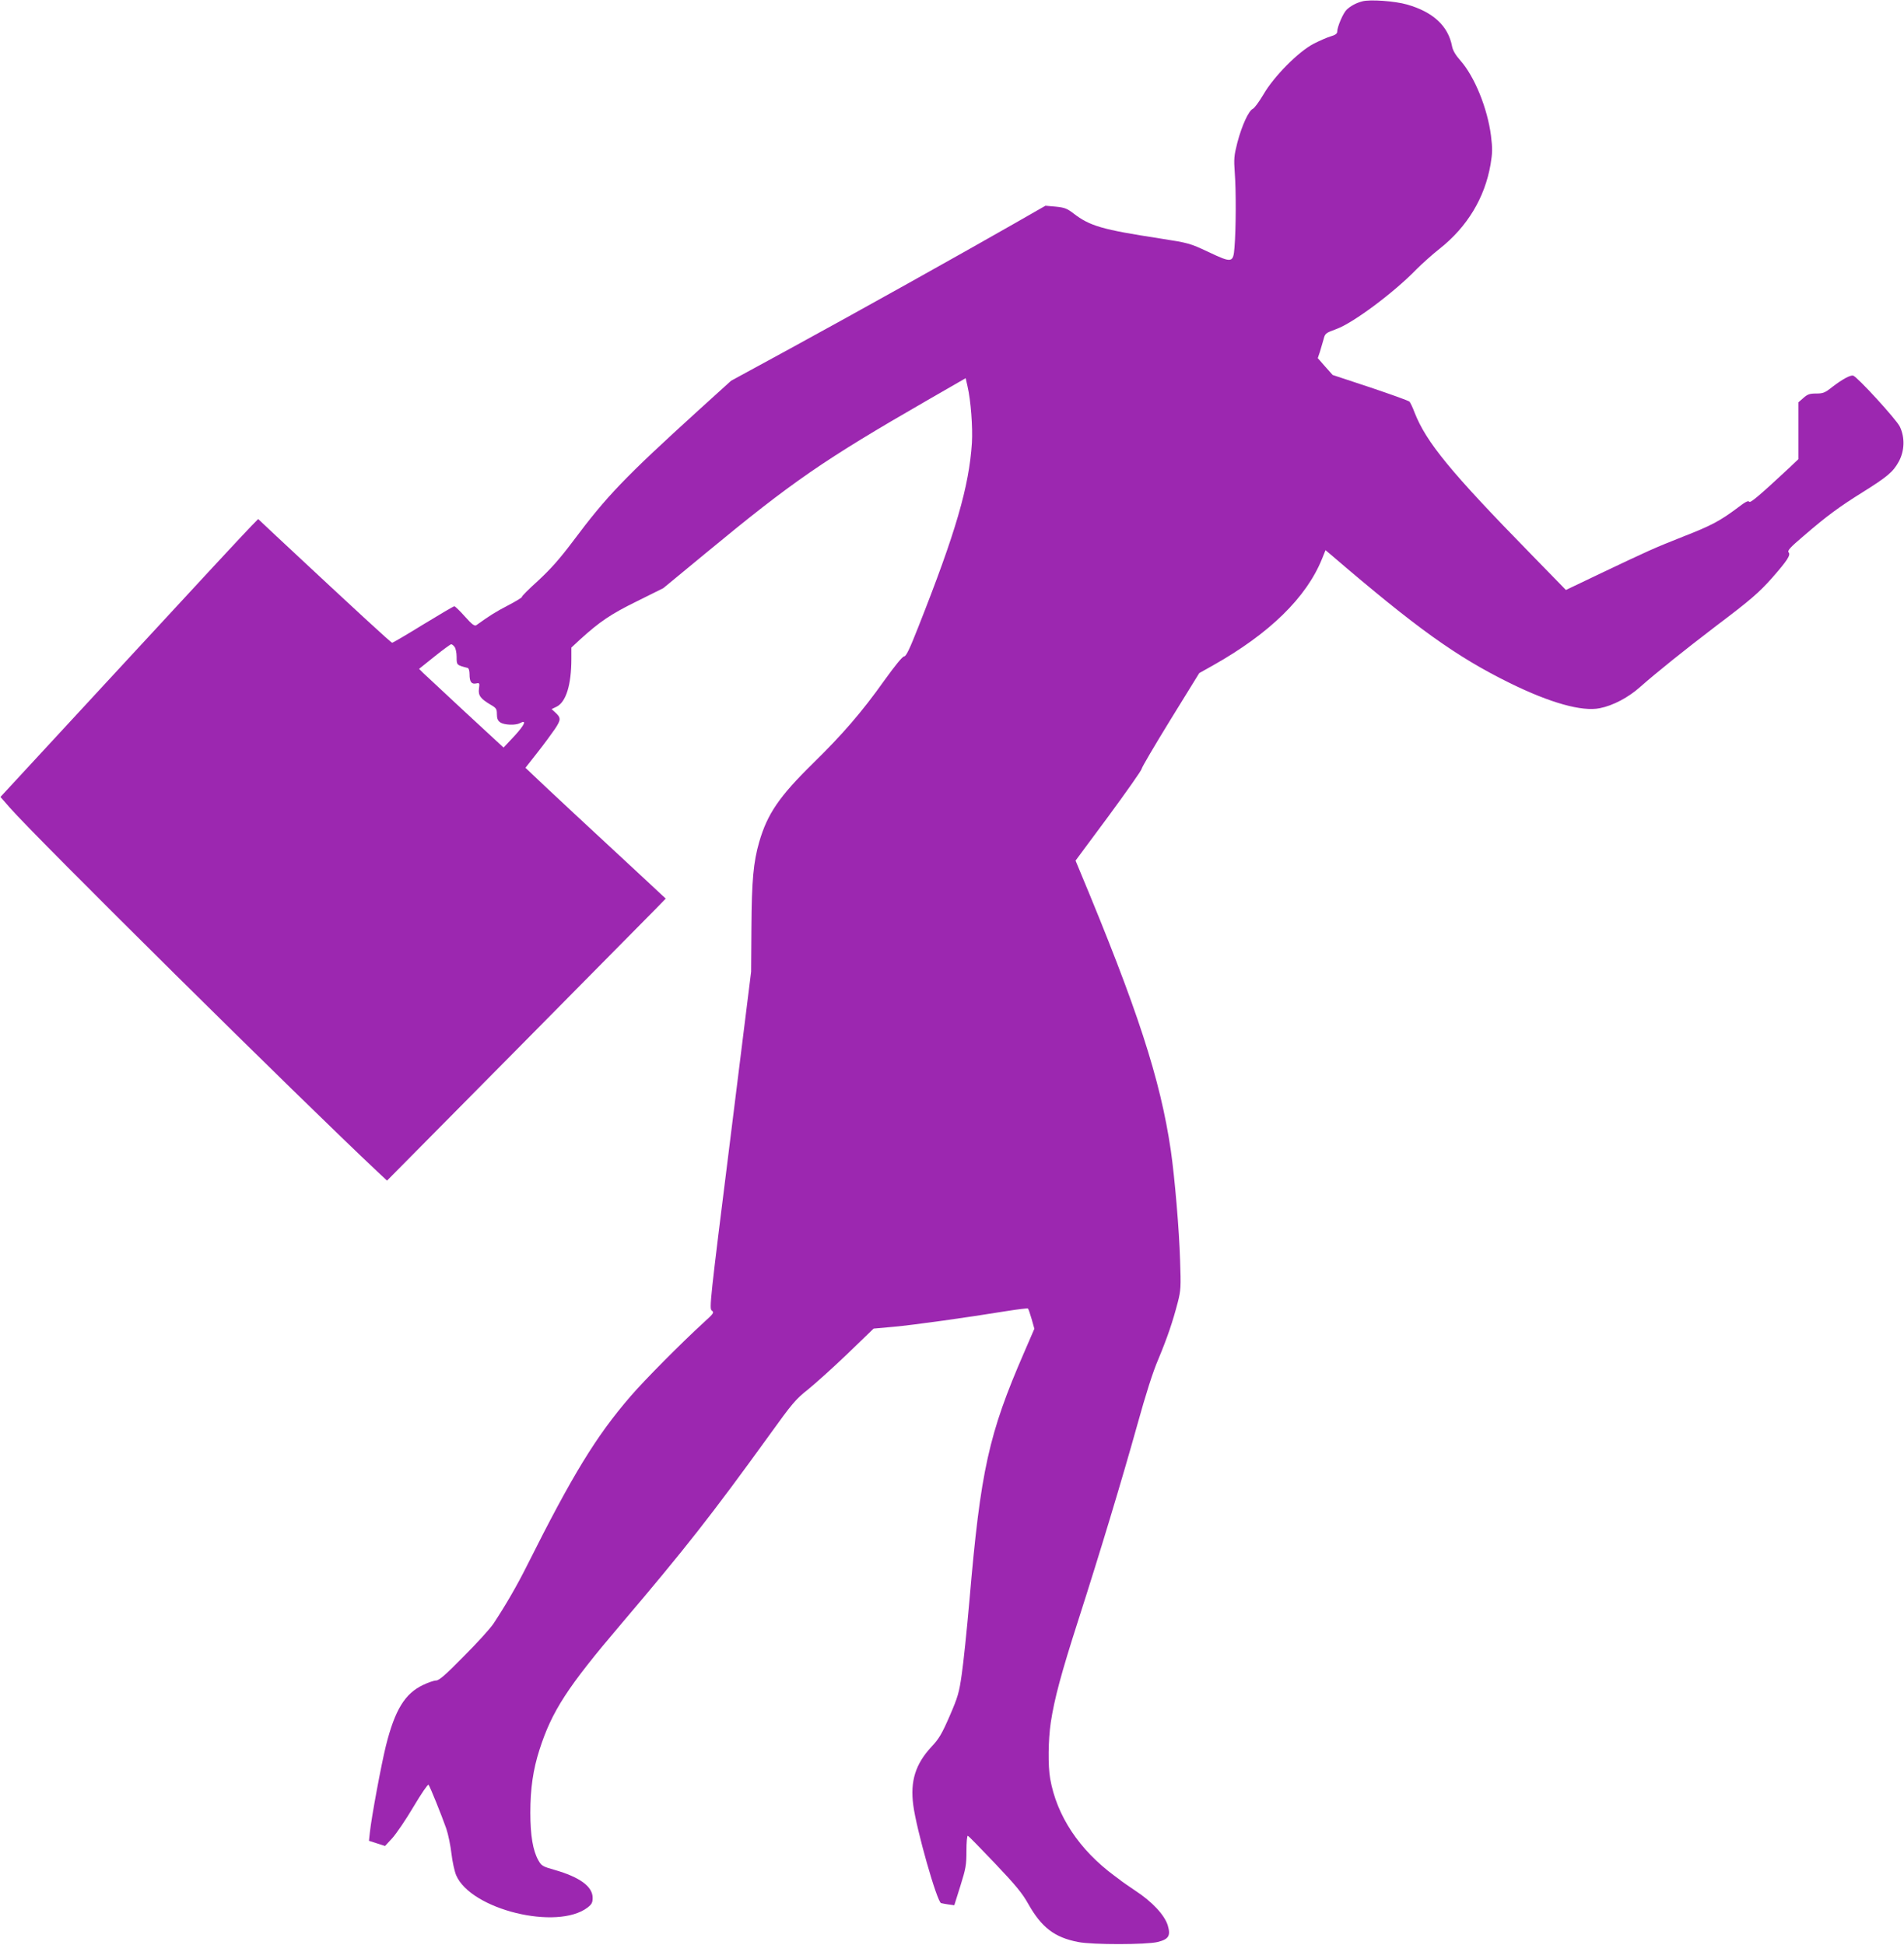 <?xml version="1.0" standalone="no"?>
<!DOCTYPE svg PUBLIC "-//W3C//DTD SVG 20010904//EN"
 "http://www.w3.org/TR/2001/REC-SVG-20010904/DTD/svg10.dtd">
<svg version="1.0" xmlns="http://www.w3.org/2000/svg"
 width="1253pt" height="1280pt" viewBox="0 0 1253 1280"
 preserveAspectRatio="xMidYMid meet">
<g transform="translate(0,1280) scale(0.1,-0.1)"
fill="#9c27b0" stroke="none">
<path d="M8965 12791 c-39 -10 -75 -29 -102 -54 -23 -21 -63 -113 -63 -146 0
-12 -13 -22 -42 -30 -24 -7 -74 -29 -113 -49 -99 -51 -262 -215 -330 -333 -28
-47 -59 -90 -70 -95 -28 -13 -72 -109 -102 -222 -22 -87 -24 -107 -17 -202 9
-115 8 -373 -2 -488 -8 -103 -16 -104 -172 -30 -122 57 -128 59 -321 89 -377
58 -458 81 -566 164 -43 33 -59 39 -117 45 l-68 6 -208 -119 c-332 -190 -1046
-589 -1470 -820 l-391 -213 -213 -193 c-488 -444 -603 -563 -828 -864 -88
-117 -147 -183 -229 -259 -61 -55 -109 -103 -106 -106 3 -3 -39 -29 -93 -57
-84 -44 -120 -67 -208 -130 -11 -7 -29 6 -75 58 -33 37 -64 67 -69 67 -5 0
-97 -54 -205 -120 -107 -66 -199 -120 -204 -120 -8 0 -209 185 -765 704 l-117
110 -44 -45 c-25 -24 -406 -435 -848 -914 l-804 -870 61 -70 c174 -199 1921
-1928 2422 -2398 l61 -57 854 863 c470 475 882 892 917 928 l63 65 -188 175
c-103 96 -291 270 -418 388 -126 118 -250 233 -273 256 l-44 42 77 98 c42 53
94 124 116 156 42 63 42 75 0 113 l-21 19 33 16 c62 31 97 144 97 315 l0 74
57 53 c130 118 202 167 375 252 l173 86 280 231 c570 471 774 612 1460 1007
l250 144 12 -53 c22 -94 35 -270 29 -373 -19 -288 -105 -585 -353 -1212 -57
-145 -80 -193 -93 -193 -11 0 -61 -62 -133 -162 -145 -204 -272 -351 -467
-542 -222 -218 -300 -332 -354 -518 -38 -133 -49 -251 -51 -563 l-2 -290 -138
-1109 c-133 -1060 -138 -1109 -121 -1121 17 -13 13 -19 -50 -76 -154 -141
-392 -381 -485 -489 -227 -263 -382 -517 -682 -1116 -65 -130 -141 -261 -219
-379 -22 -33 -111 -131 -197 -217 -119 -121 -162 -158 -181 -158 -14 0 -52
-13 -85 -29 -120 -56 -186 -164 -245 -399 -30 -120 -96 -474 -106 -572 l-6
-55 53 -17 53 -17 48 52 c26 29 89 121 139 206 50 84 94 149 99 145 10 -12 86
-201 117 -289 13 -38 28 -113 34 -165 6 -52 20 -116 31 -142 97 -226 665 -365
865 -212 27 21 33 32 33 64 0 74 -84 136 -252 184 -77 22 -85 26 -106 64 -35
63 -52 162 -52 312 0 158 18 283 60 414 82 255 183 411 536 826 425 500 596
718 977 1245 151 210 174 237 254 300 48 39 165 144 260 235 l172 166 133 12
c133 12 482 61 740 103 76 12 140 20 143 17 3 -3 14 -34 24 -69 l18 -64 -67
-155 c-234 -538 -287 -778 -360 -1630 -17 -195 -40 -416 -51 -490 -17 -121
-26 -150 -80 -275 -51 -117 -70 -149 -119 -201 -105 -113 -141 -226 -120 -384
21 -162 156 -636 183 -645 7 -2 29 -6 49 -9 l38 -5 40 127 c36 115 40 138 40
231 0 56 4 101 9 99 5 -1 86 -84 179 -182 136 -143 180 -197 218 -265 88 -156
173 -222 329 -252 94 -19 450 -18 523 0 73 18 87 41 67 109 -21 68 -101 155
-214 229 -47 32 -88 60 -91 63 -3 3 -23 18 -45 34 -232 171 -381 395 -424 640
-15 85 -13 254 4 370 24 157 68 321 181 673 141 439 287 922 389 1288 54 195
102 347 138 430 60 144 95 248 128 375 20 78 21 101 15 275 -6 201 -35 543
-61 723 -69 471 -220 933 -600 1843 l-27 65 218 294 c119 162 217 301 217 310
0 8 85 153 189 322 l190 308 91 51 c371 209 614 446 717 701 l23 57 38 -32
c562 -482 823 -669 1174 -842 266 -131 476 -190 593 -166 87 17 189 71 267
141 104 92 287 239 498 400 229 173 282 219 370 318 99 113 122 149 108 166
-10 12 8 32 101 111 152 131 233 190 385 285 163 102 201 134 238 201 39 71
42 160 7 232 -24 48 -281 329 -307 335 -19 4 -71 -24 -136 -74 -49 -39 -61
-44 -107 -44 -43 0 -57 -5 -84 -29 l-33 -29 0 -187 0 -187 -60 -57 c-201 -187
-257 -234 -264 -223 -5 9 -27 -2 -72 -37 -120 -90 -176 -120 -366 -194 -194
-77 -216 -87 -563 -252 l-205 -98 -233 239 c-527 539 -686 733 -763 929 -12
33 -28 65 -33 71 -6 7 -122 48 -258 94 l-248 82 -49 55 -49 56 14 41 c7 23 18
60 24 82 10 40 13 42 86 69 110 40 379 241 525 392 37 37 106 99 153 136 182
144 297 335 335 554 13 78 13 106 3 189 -23 181 -108 390 -201 495 -32 36 -50
67 -55 93 -25 135 -125 227 -296 276 -80 23 -245 35 -295 21z m-5974 -4248 c8
-9 14 -39 14 -67 0 -53 -1 -53 73 -72 7 -2 12 -19 12 -41 0 -50 12 -67 43 -61
23 5 24 3 19 -34 -6 -45 10 -66 75 -105 39 -22 43 -29 43 -63 0 -29 6 -43 22
-54 26 -18 100 -21 130 -5 47 25 31 -11 -36 -84 l-72 -77 -250 231 c-137 127
-262 244 -278 259 l-28 28 101 81 c56 45 106 81 110 81 5 0 15 -7 22 -17z"/>
</g>
</svg>
